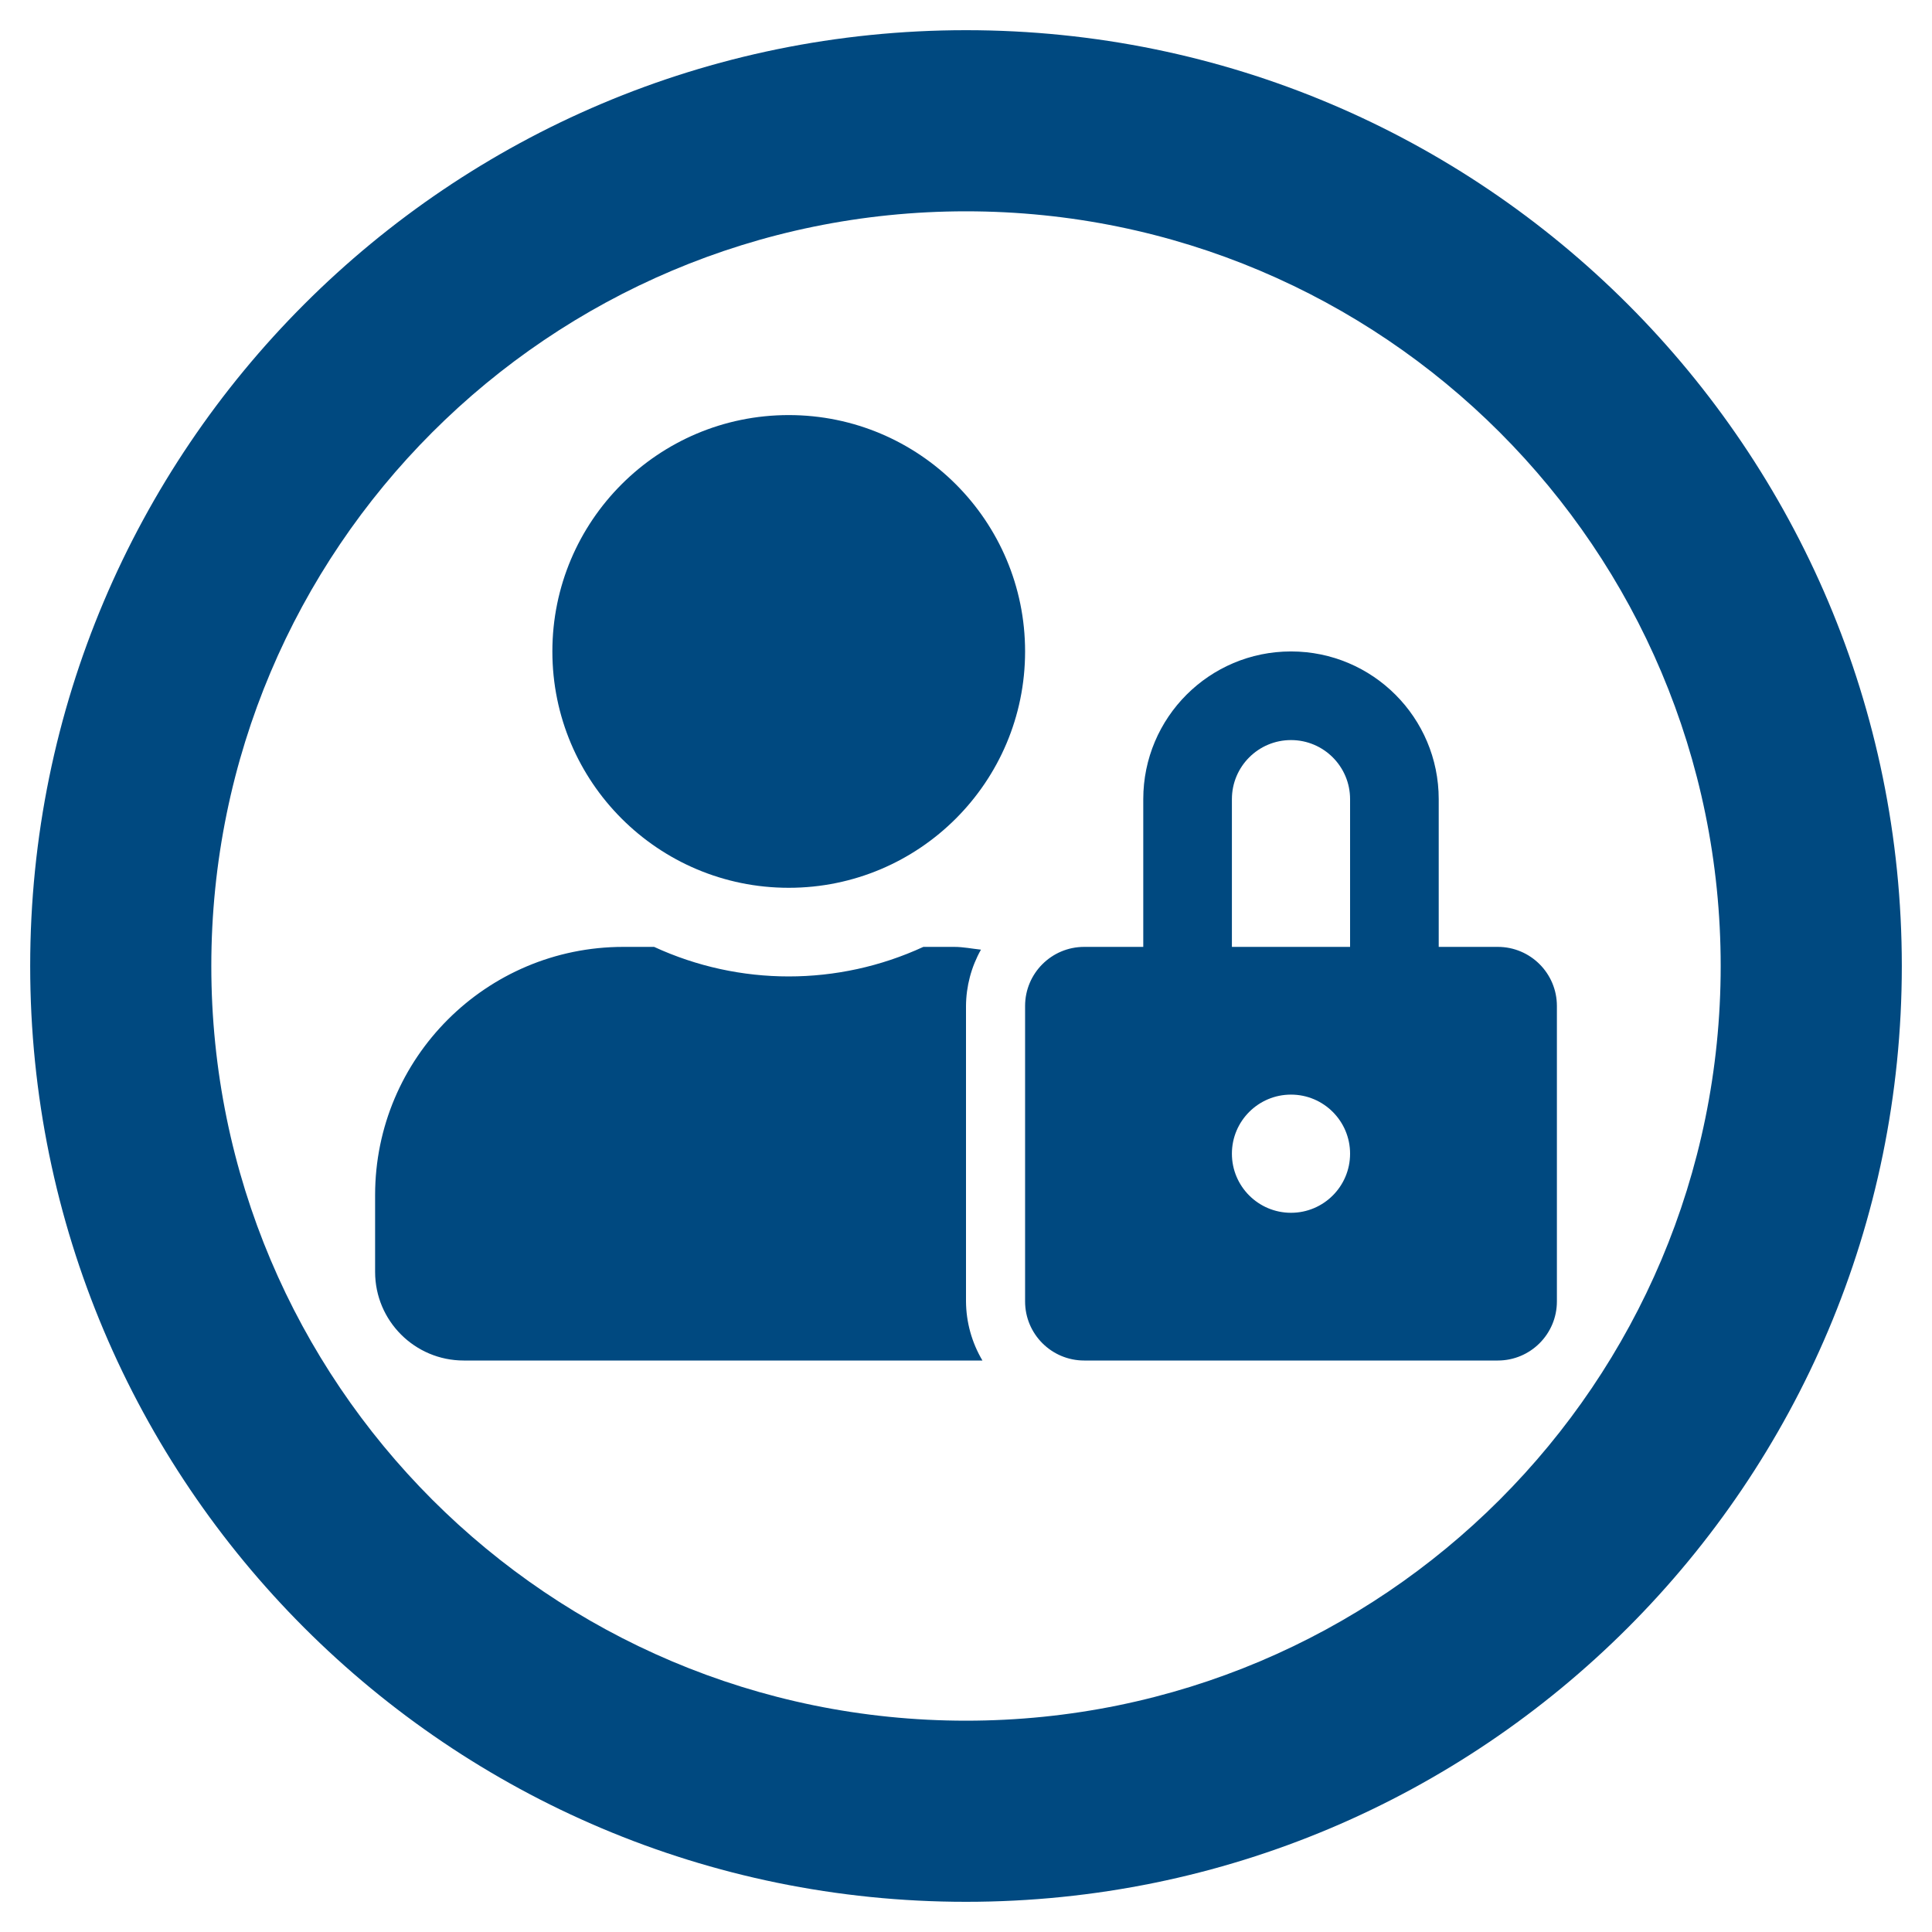 <?xml version="1.0" encoding="UTF-8" standalone="no"?><!-- Generator: Gravit.io --><svg xmlns="http://www.w3.org/2000/svg" xmlns:xlink="http://www.w3.org/1999/xlink" style="isolation:isolate" viewBox="0 0 512 512" width="512pt" height="512pt"><defs><clipPath id="_clipPath_eEPnkdhLqEkclijqBoEhGxq0Sh52SRYo"><rect width="512" height="512"/></clipPath></defs><g clip-path="url(#_clipPath_eEPnkdhLqEkclijqBoEhGxq0Sh52SRYo)"><path d=" M 256 8 C 119 8 8 119 8 256 C 8 393 119 504 256 504 C 393 504 504 393 504 256 C 504 119 393 8 256 8 Z  M 256 456 C 145.5 456 56 366.5 56 256 C 56 145.5 145.5 56 256 56 C 366.5 56 456 145.5 456 256 C 456 366.5 366.5 456 256 456 Z " fill="rgb(0,73,128)"/><path d=" M 209.022 235.275 C 243.616 235.275 271.659 207.231 271.659 172.638 C 271.659 138.044 243.616 110 209.022 110 C 174.428 110 146.384 138.044 146.384 172.638 C 146.384 207.231 174.428 235.275 209.022 235.275 Z  M 256 266.594 C 256.035 261.363 257.399 256.227 259.964 251.668 C 257.615 251.424 255.315 250.934 252.868 250.934 L 244.696 250.934 C 222.059 261.374 195.985 261.374 173.348 250.934 L 165.176 250.934 C 128.856 250.942 99.414 280.384 99.406 316.704 L 99.406 337.061 C 99.406 350.034 109.923 360.55 122.895 360.55 L 260.355 360.55 C 257.541 355.809 256.038 350.404 256 344.891 L 256 266.594 Z  M 396.934 250.934 L 381.275 250.934 L 381.275 211.786 C 381.275 190.165 363.748 172.638 342.127 172.638 C 320.505 172.638 302.978 190.165 302.978 211.786 L 302.978 250.934 L 287.319 250.934 C 278.67 250.934 271.659 257.945 271.659 266.594 L 271.659 344.891 C 271.659 353.539 278.67 360.55 287.319 360.55 L 396.934 360.55 C 405.583 360.55 412.594 353.539 412.594 344.891 L 412.594 266.594 C 412.594 257.945 405.583 250.934 396.934 250.934 Z  M 342.127 321.402 C 333.478 321.402 326.467 314.391 326.467 305.742 C 326.467 297.094 333.478 290.083 342.127 290.083 C 350.775 290.083 357.786 297.094 357.786 305.742 C 357.786 314.391 350.775 321.402 342.127 321.402 Z  M 357.786 250.934 L 326.467 250.934 L 326.467 211.786 C 326.467 203.138 333.478 196.127 342.127 196.127 C 350.775 196.127 357.786 203.138 357.786 211.786 L 357.786 250.934 Z " fill="rgb(0,73,128)"/></g></svg>